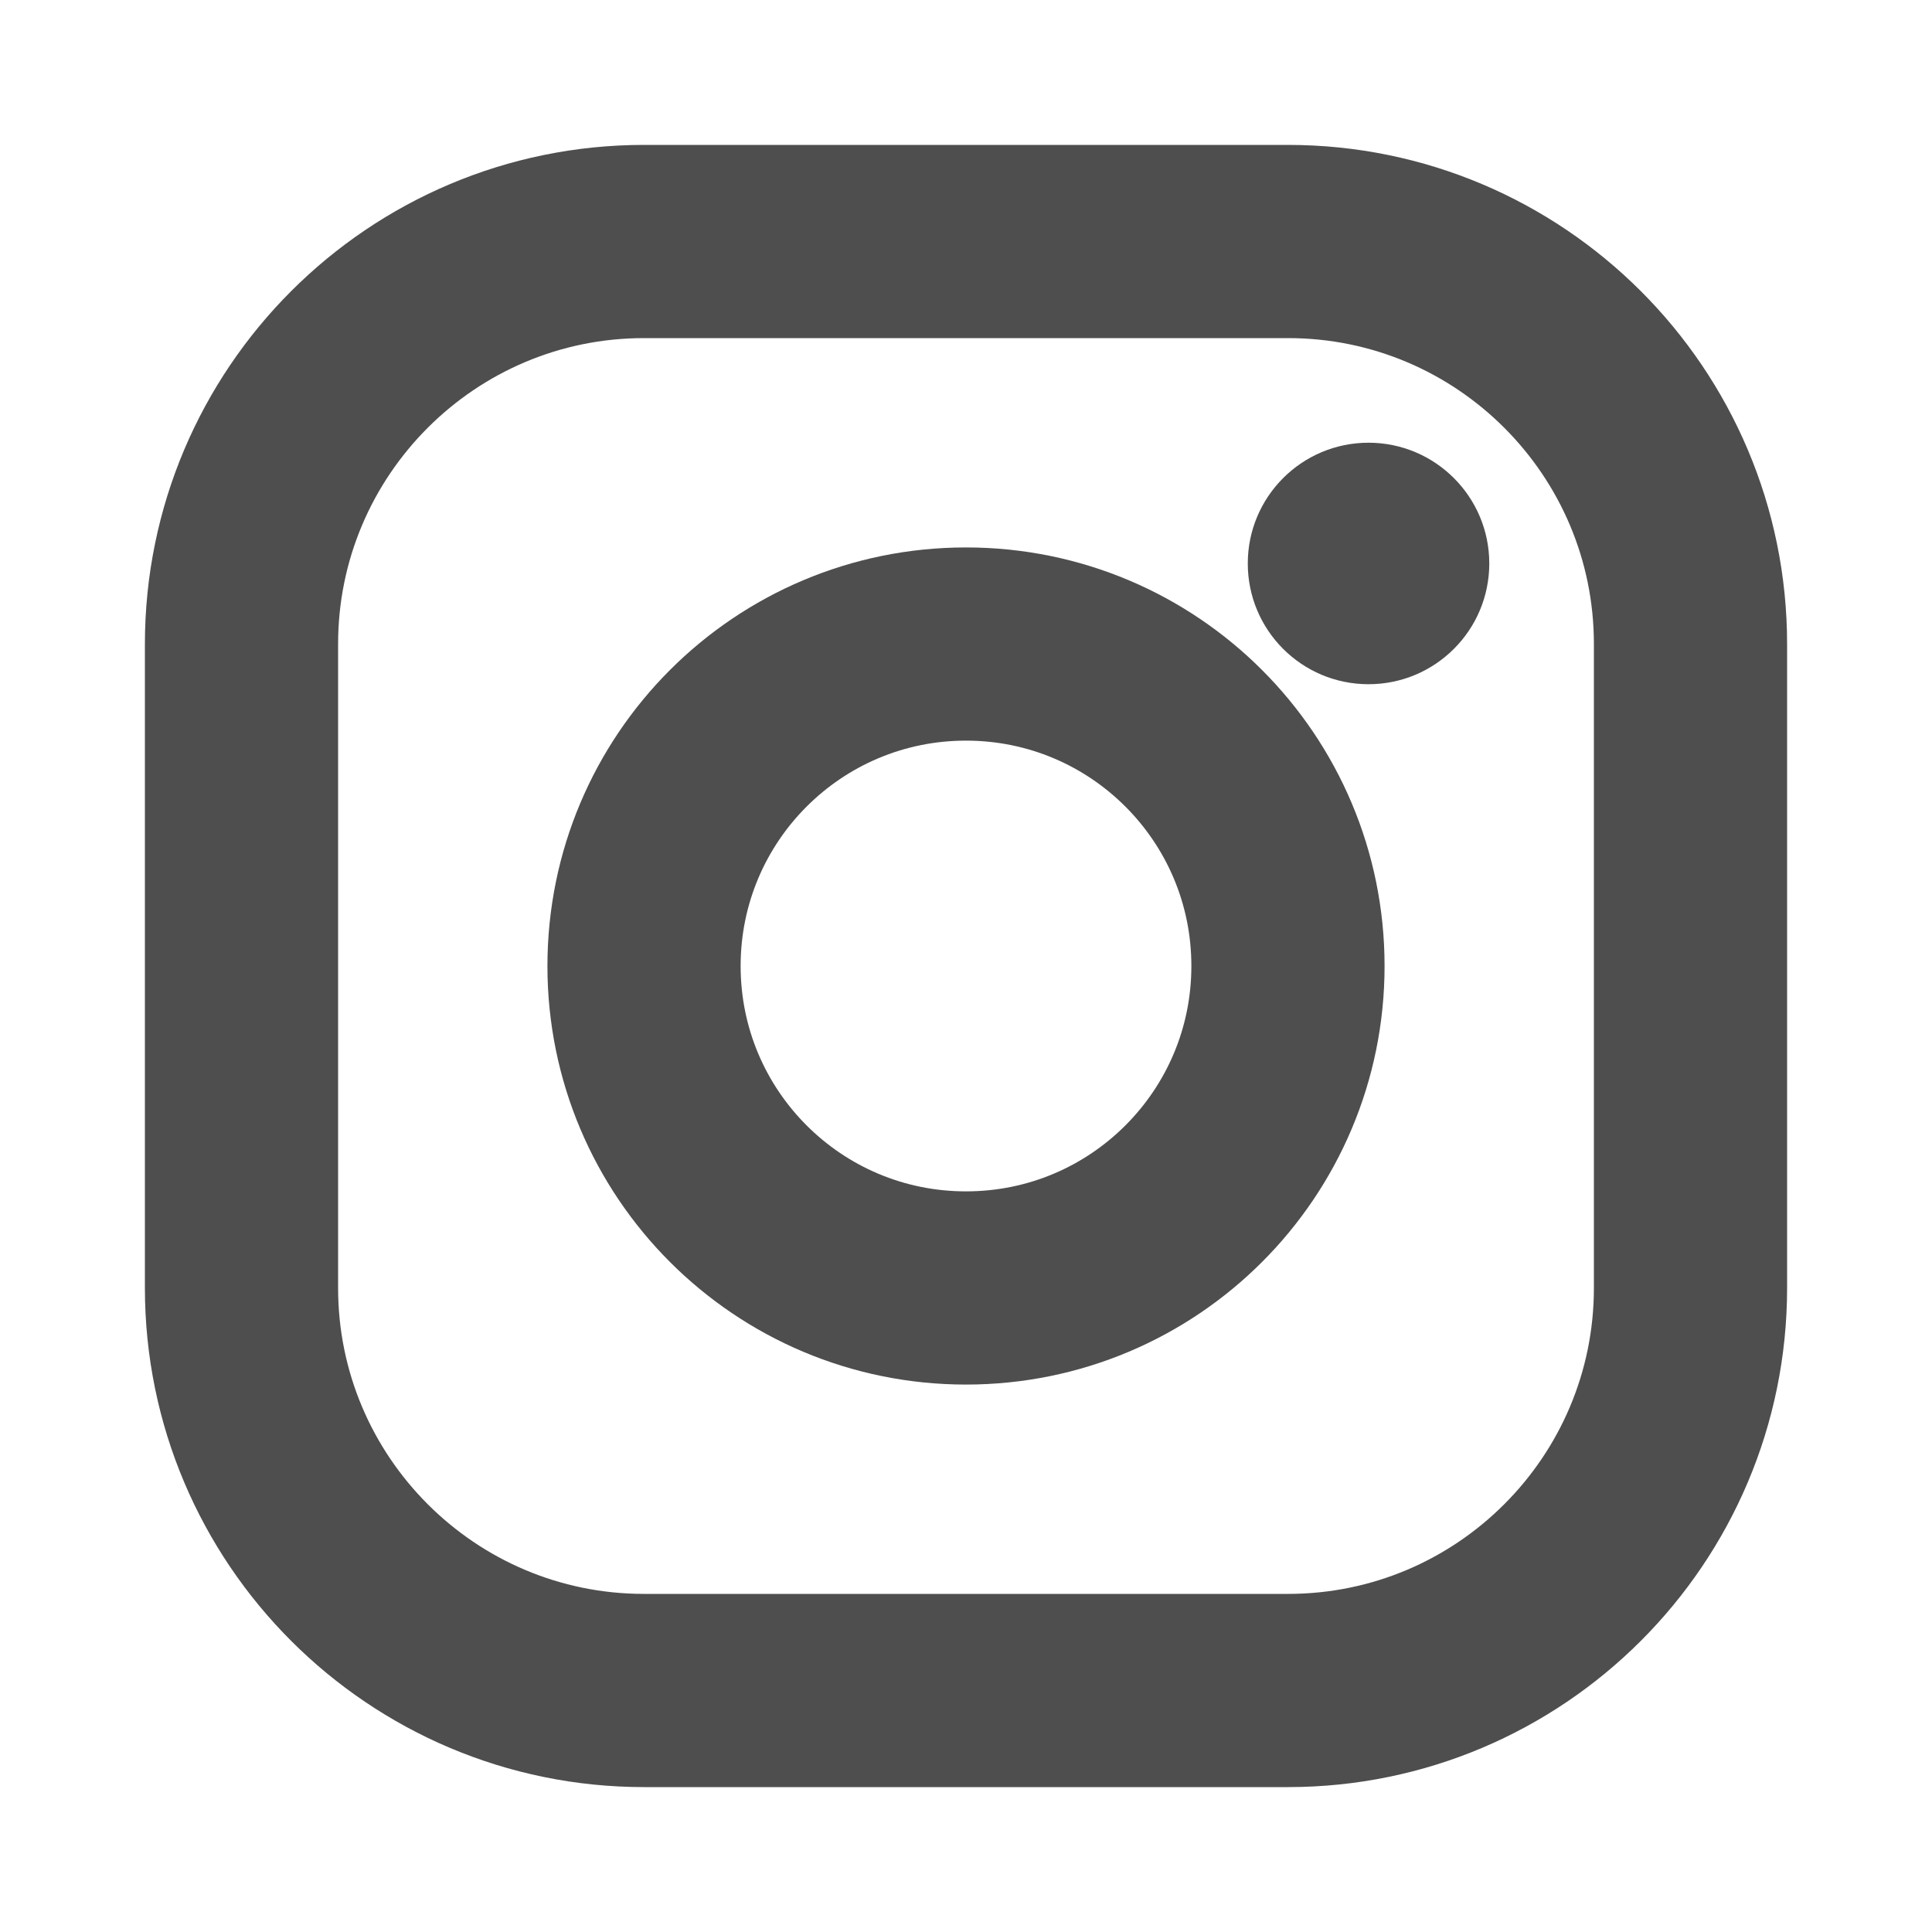 <svg width="20" height="20" viewBox="0 0 20 20" fill="none" xmlns="http://www.w3.org/2000/svg">
<path d="M14.167 7.083C14.857 7.083 15.417 6.524 15.417 5.833C15.417 5.143 14.857 4.583 14.167 4.583C13.476 4.583 12.917 5.143 12.917 5.833C12.917 6.524 13.476 7.083 14.167 7.083Z" fill="#4F4E4E"/>
<path d="M13.333 2.5C15.633 2.5 17.5 4.367 17.5 6.667V13.333C17.5 15.633 15.633 17.5 13.333 17.5H6.667C4.367 17.5 2.5 15.633 2.5 13.333V6.667C2.5 4.367 4.367 2.5 6.667 2.5H10H13.333Z" stroke="#4F4E4E" stroke-width="2" stroke-linecap="round" stroke-linejoin="round"/>
<path d="M10 6.667C11.842 6.667 13.333 8.158 13.333 10C13.333 11.842 11.842 13.333 10 13.333C8.158 13.333 6.667 11.842 6.667 10C6.667 8.158 8.158 6.667 10 6.667Z" stroke="#4F4E4E" stroke-width="2" stroke-linecap="round" stroke-linejoin="round"/>
</svg>
